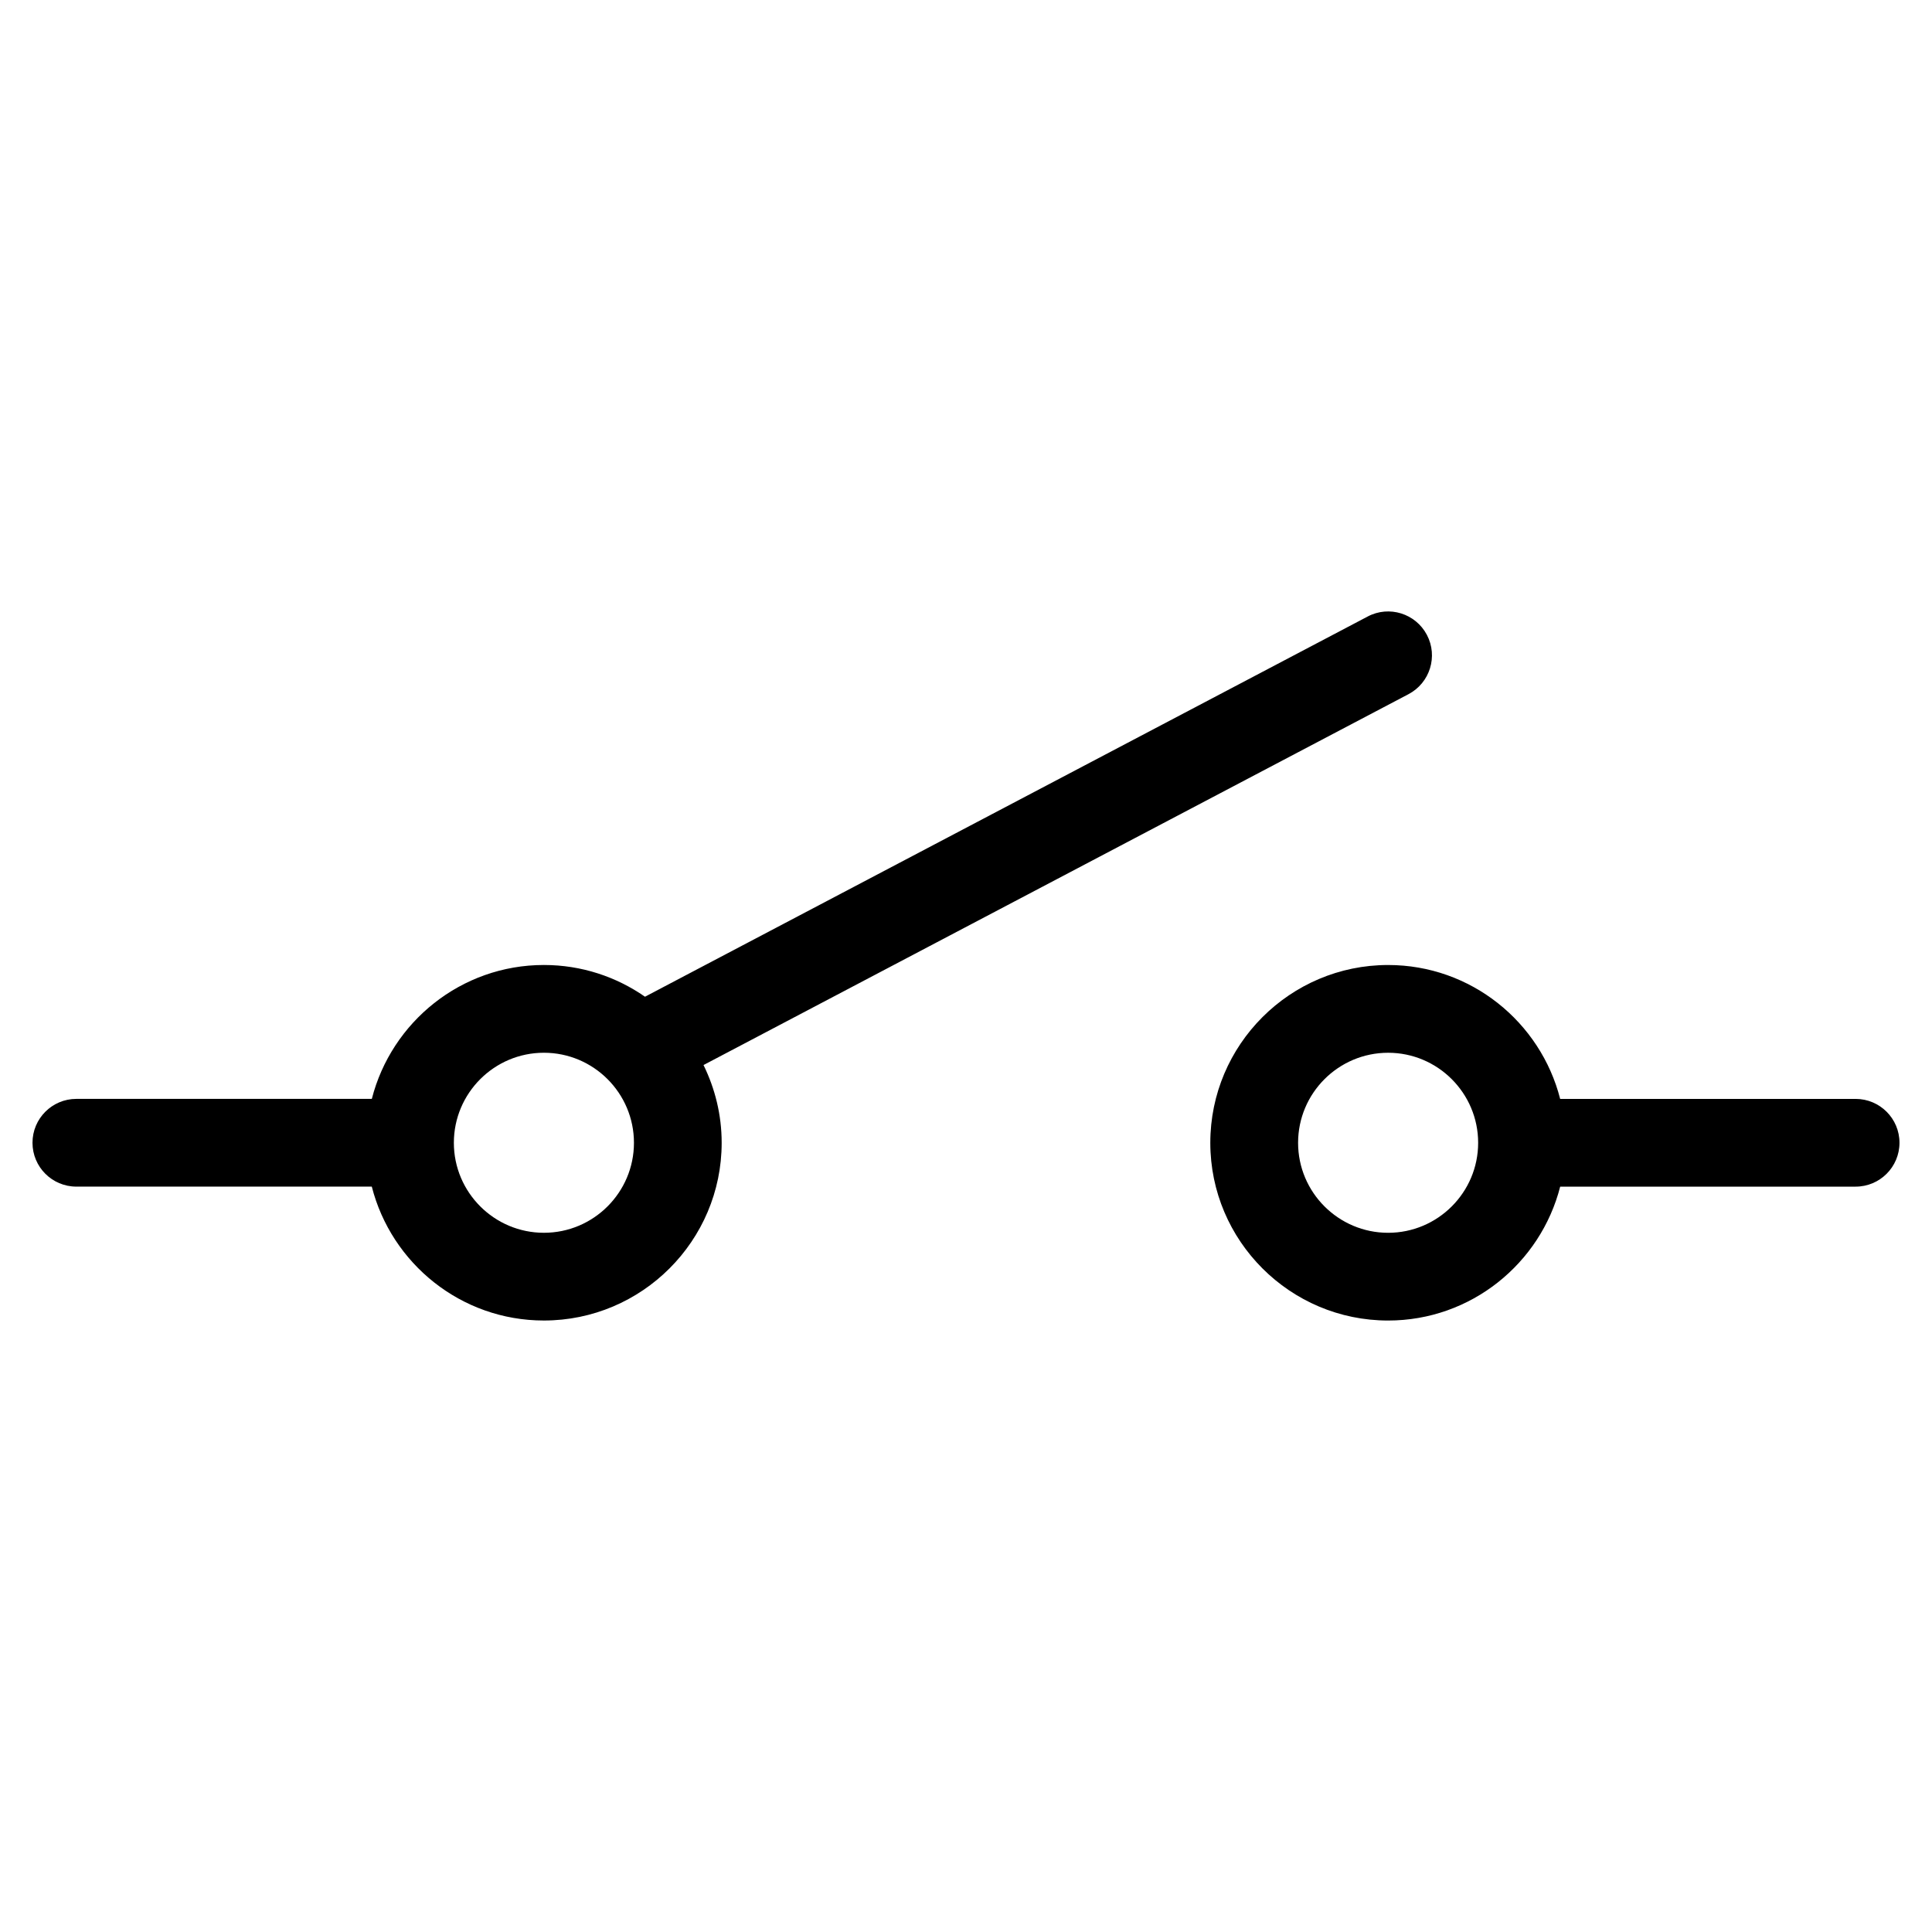 <?xml version="1.0" encoding="UTF-8"?>
<!-- Uploaded to: SVG Repo, www.svgrepo.com, Generator: SVG Repo Mixer Tools -->
<svg fill="#000000" width="800px" height="800px" version="1.1" viewBox="144 144 512 512" xmlns="http://www.w3.org/2000/svg">
 <g>
  <path d="m635.76 435.22h-78.301c-5.199-20.363-23.641-35.484-45.598-35.484-25.98 0-47.117 21.145-47.117 47.117 0 25.973 21.145 47.102 47.117 47.102 21.957 0 40.406-15.121 45.605-35.484h78.293c6.418 0 11.625-5.207 11.625-11.625s-5.207-11.625-11.625-11.625zm-123.89 35.484c-13.16 0-23.863-10.703-23.863-23.848 0-13.16 10.703-23.863 23.863-23.863 13.152 0 23.855 10.703 23.855 23.863 0.004 13.145-10.703 23.848-23.855 23.848z"/>
  <path d="m517.27 327.96c5.68-2.992 7.867-10.023 4.875-15.703-2.992-5.688-10.031-7.875-15.695-4.875l-191.52 100.76c-7.613-5.293-16.836-8.41-26.789-8.41-21.957 0-40.406 15.121-45.605 35.484h-78.301c-6.426 0-11.625 5.207-11.625 11.625s5.199 11.625 11.625 11.625h78.293c5.191 20.363 23.648 35.484 45.605 35.484 25.98 0 47.117-21.137 47.117-47.102 0-7.394-1.758-14.371-4.812-20.602zm-229.13 142.74c-13.16 0-23.863-10.703-23.863-23.848 0-13.16 10.703-23.863 23.863-23.863 13.16 0 23.863 10.703 23.863 23.863 0.004 13.145-10.703 23.848-23.863 23.848z"/>
 </g>
</svg>